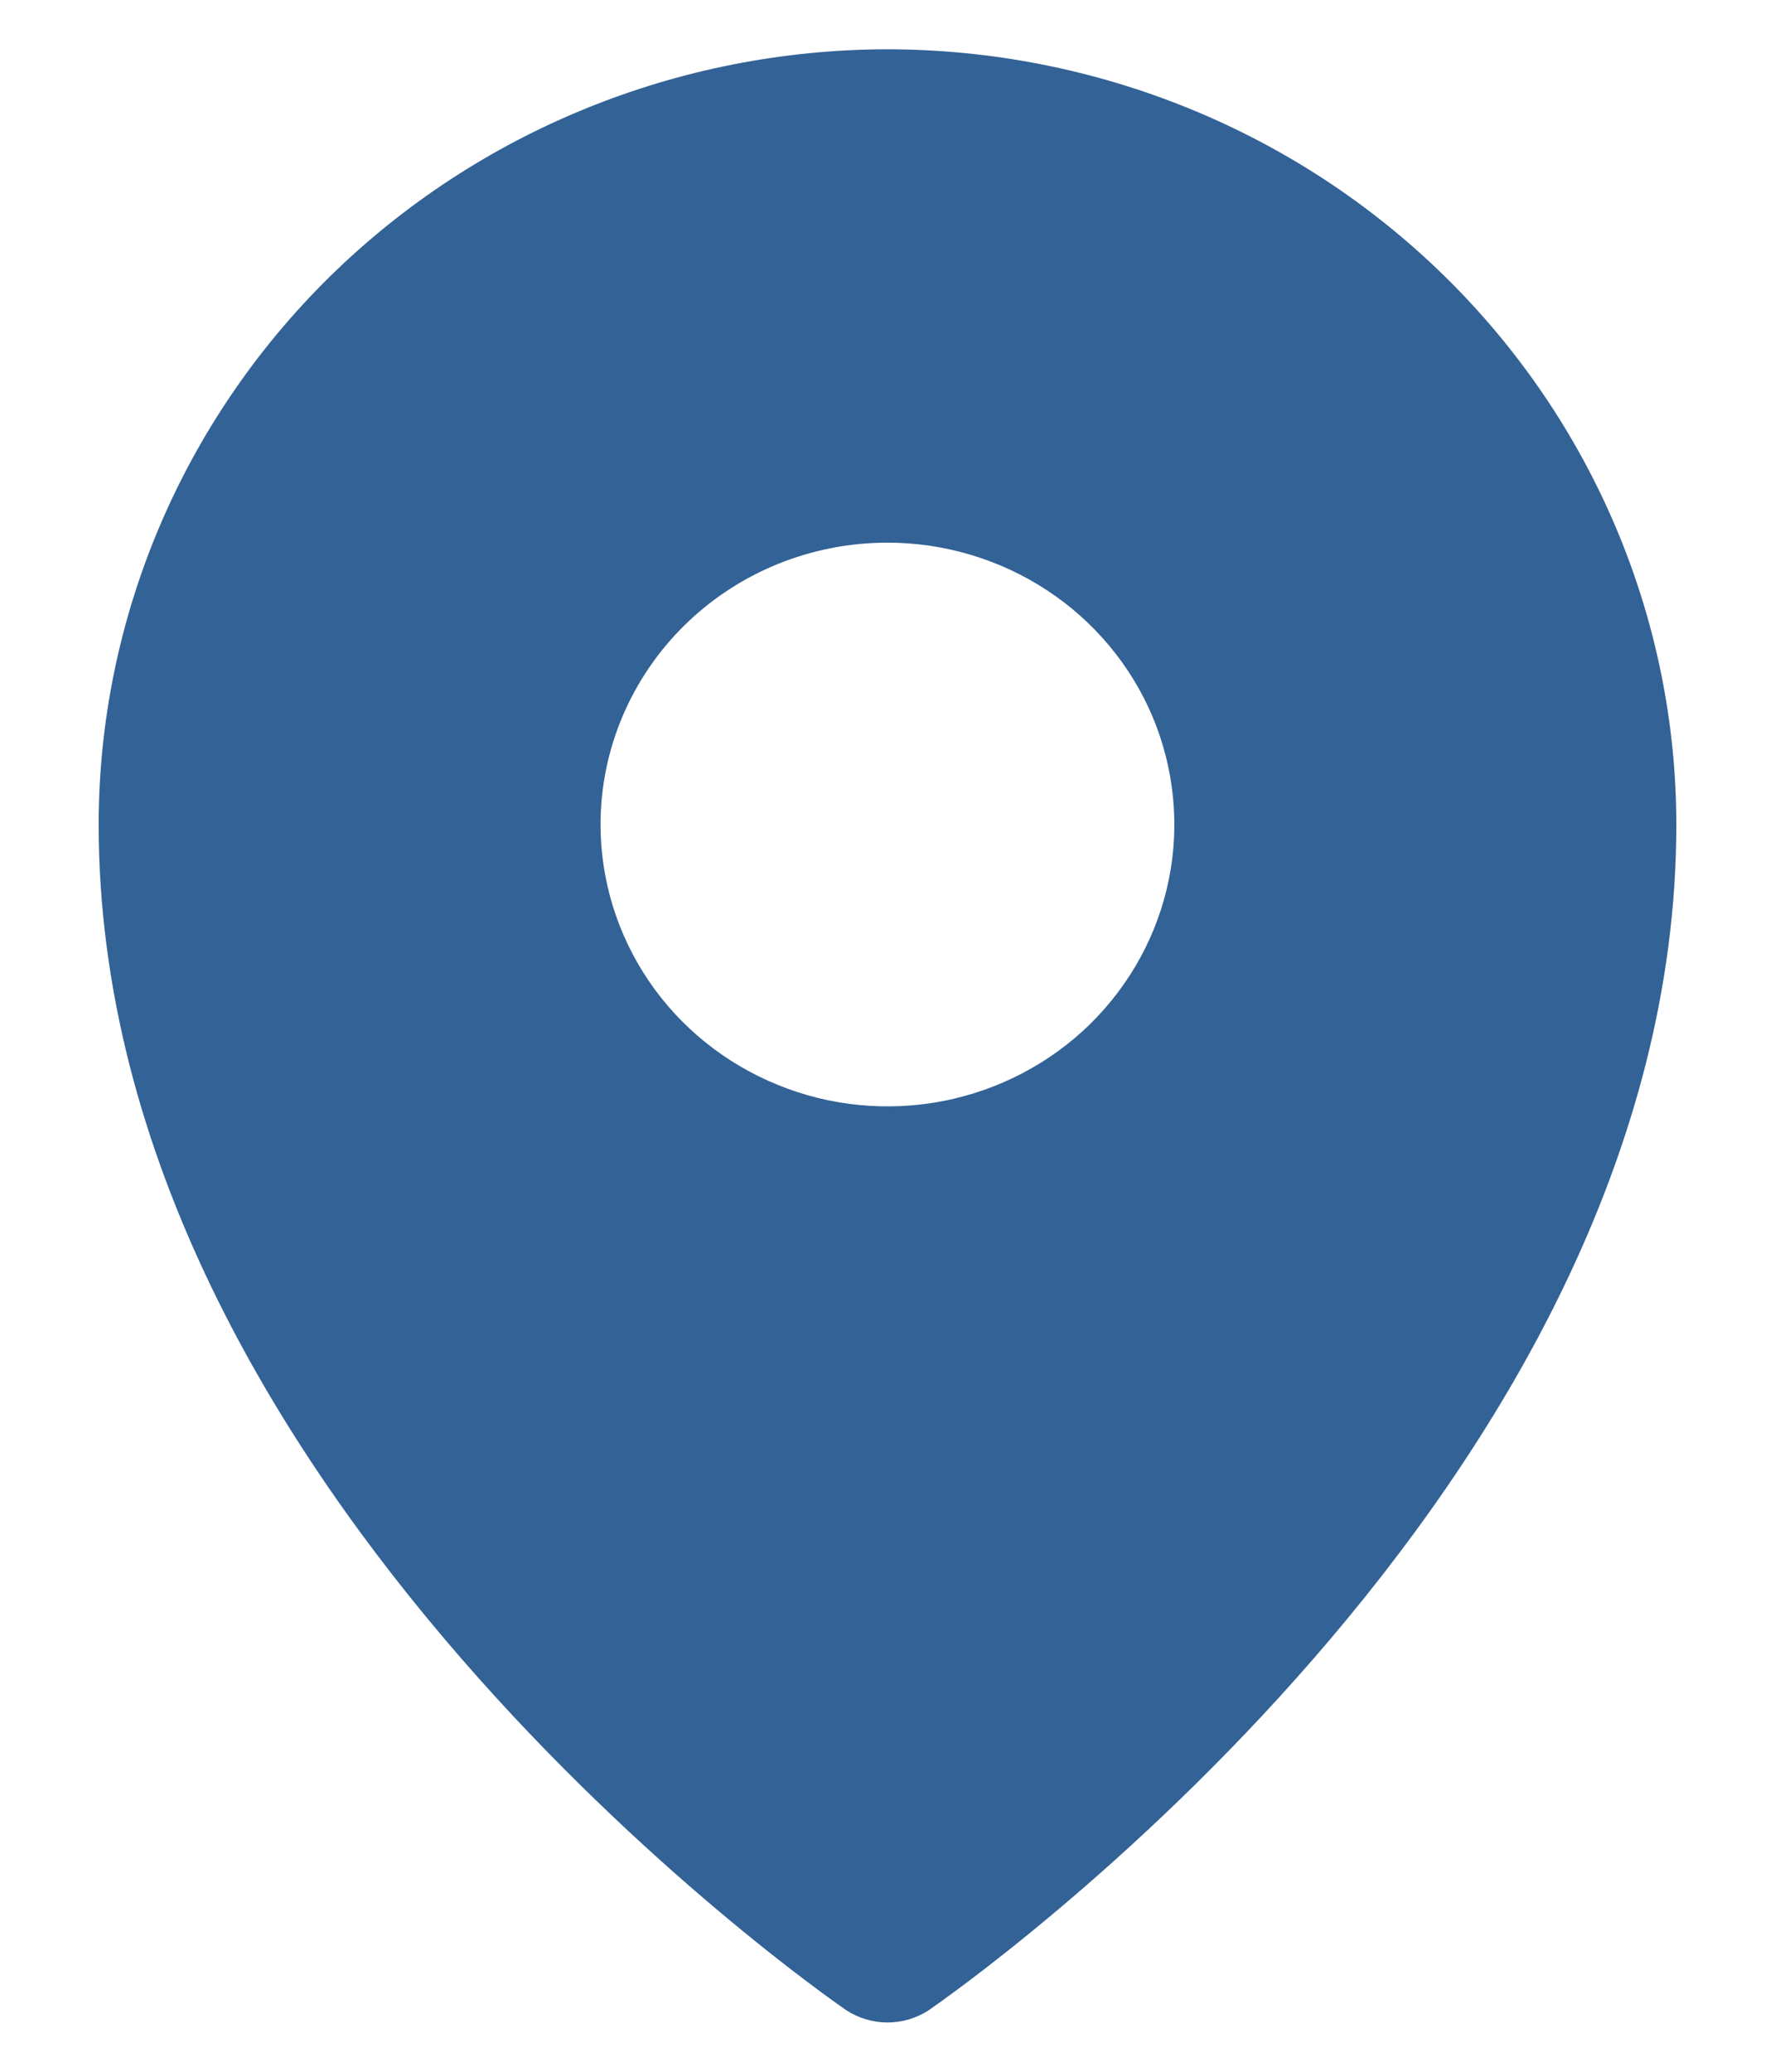 <svg width="12" height="14" viewBox="0 0 12 14" fill="none" xmlns="http://www.w3.org/2000/svg">
<path d="M6 0.333C4.586 0.335 3.23 0.887 2.23 1.869C1.231 2.851 0.668 4.183 0.667 5.572C0.667 10.054 5.515 13.441 5.721 13.584C5.804 13.638 5.901 13.667 6 13.667C6.099 13.667 6.196 13.638 6.279 13.584C6.485 13.441 11.333 10.054 11.333 5.572C11.332 4.183 10.769 2.851 9.769 1.869C8.769 0.887 7.414 0.335 6 0.333ZM6 3.667C6.383 3.667 6.758 3.779 7.077 3.988C7.396 4.197 7.645 4.495 7.792 4.843C7.938 5.191 7.977 5.574 7.902 5.943C7.827 6.313 7.642 6.652 7.371 6.919C7.1 7.185 6.754 7.366 6.378 7.44C6.002 7.513 5.612 7.476 5.258 7.331C4.903 7.187 4.6 6.943 4.387 6.63C4.174 6.317 4.06 5.948 4.06 5.572C4.06 5.066 4.265 4.582 4.628 4.225C4.992 3.867 5.485 3.667 6 3.667Z" fill="#326296"/>
</svg>
